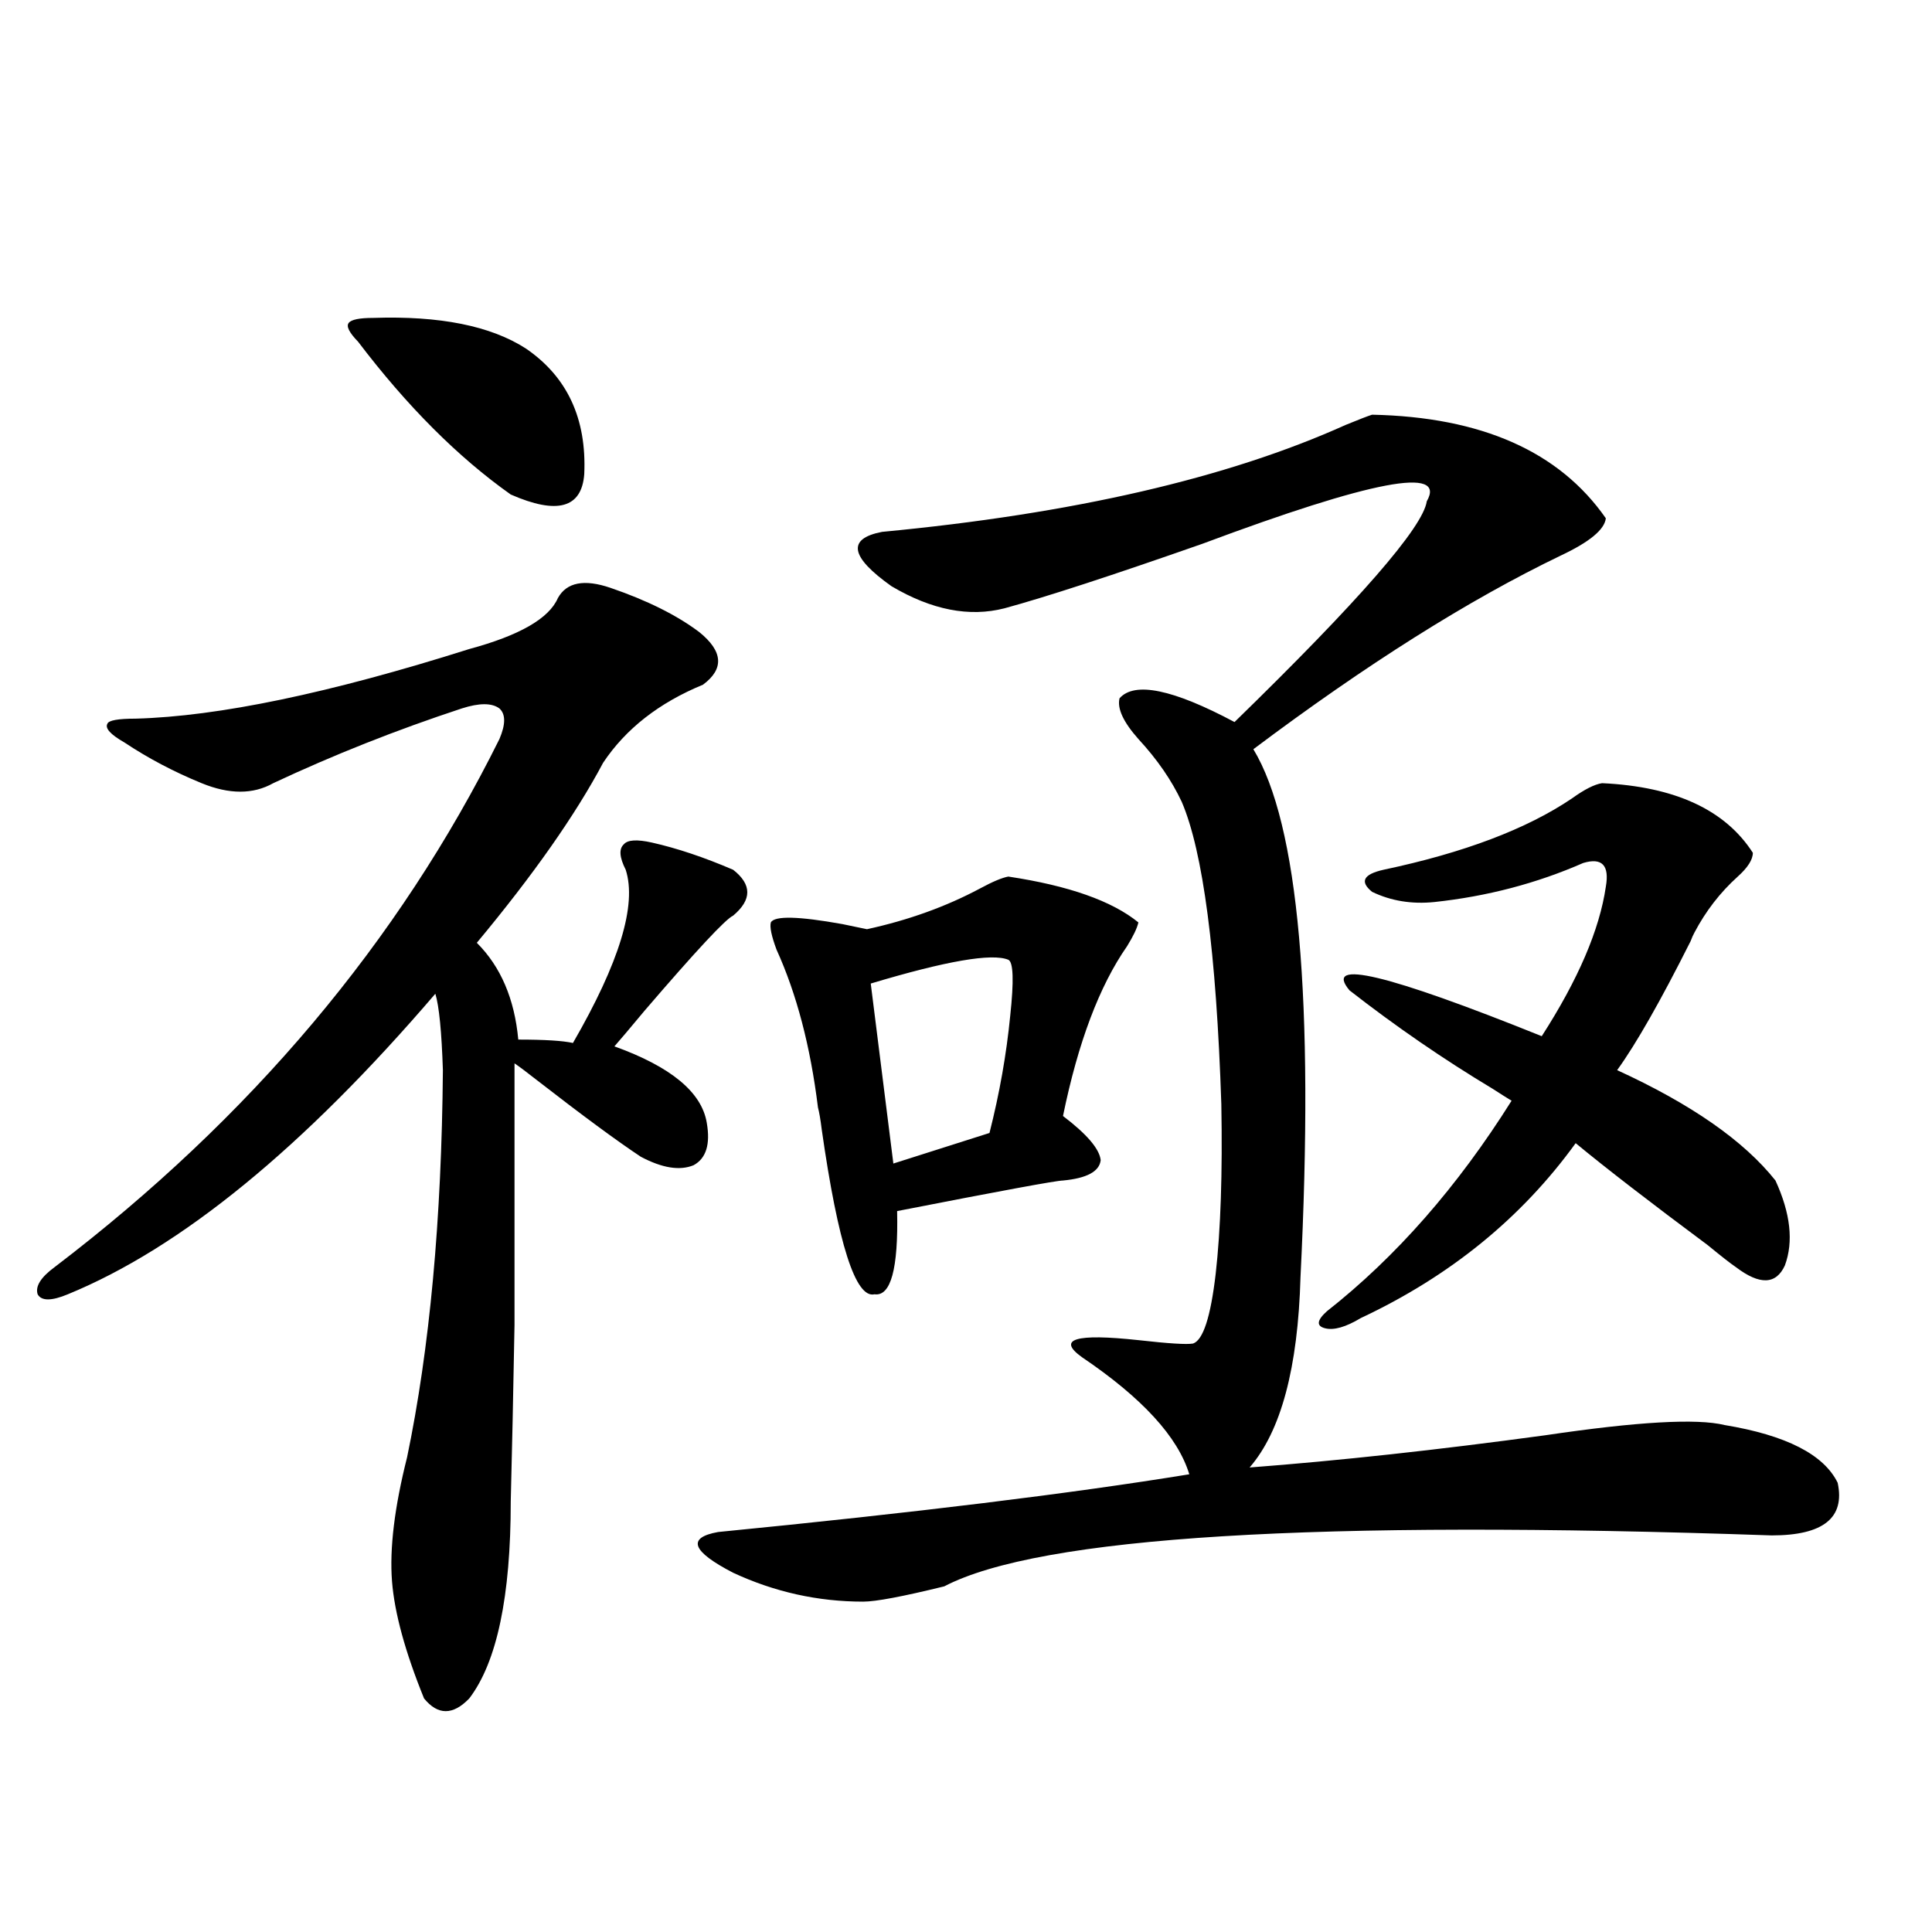<?xml version="1.0" encoding="utf-8"?>
<!-- Generator: Adobe Illustrator 16.0.0, SVG Export Plug-In . SVG Version: 6.00 Build 0)  -->
<!DOCTYPE svg PUBLIC "-//W3C//DTD SVG 1.1//EN" "http://www.w3.org/Graphics/SVG/1.1/DTD/svg11.dtd">
<svg version="1.1" id="图层_1" xmlns="http://www.w3.org/2000/svg" xmlns:xlink="http://www.w3.org/1999/xlink" x="0px" y="0px"
	 width="1000px" height="1000px" viewBox="0 0 1000 1000" enable-background="new 0 0 1000 1000" xml:space="preserve">
<path d="M316.065,304.297c18.856,6.455,34.146,14.063,45.853,22.852c12.348,9.971,13.003,19.048,1.951,27.246
	c-22.773,9.38-39.999,22.852-51.706,40.43c-14.313,26.958-36.097,58.008-65.364,93.164c12.348,12.305,19.512,29.004,21.463,50.098
	c13.658,0,23.079,0.591,28.292,1.758c24.055-41.597,33.17-71.479,27.316-89.648c-3.262-6.44-3.582-10.835-0.976-13.184
	c1.951-2.334,6.829-2.637,14.634-0.879c13.003,2.939,26.981,7.622,41.95,14.063c9.756,7.622,9.756,15.532,0,23.73
	c-3.902,1.758-19.191,18.169-45.853,49.219c-7.805,9.38-13.018,15.532-15.609,18.457c29.268,10.547,45.197,23.73,47.804,39.551
	c1.951,11.138-0.335,18.457-6.829,21.973c-7.164,2.939-16.265,1.47-27.316-4.395c-12.362-8.198-30.243-21.382-53.657-39.551
	c-5.213-4.092-9.115-7.031-11.707-8.789c0,56.841,0,101.953,0,135.352c-0.655,36.338-1.311,66.797-1.951,91.406
	c0,49.219-7.164,83.194-21.463,101.953c-8.46,8.789-16.265,8.789-23.414,0c-9.756-24.032-15.29-44.247-16.585-60.645
	c-1.311-16.987,1.295-38.369,7.805-64.16c11.707-56.25,17.88-123.047,18.536-200.391c-0.656-19.912-1.951-33.096-3.902-39.551
	C157.045,594.048,93.632,645.903,35.097,669.922c-8.46,3.516-13.658,3.516-15.609,0c-1.311-4.092,1.616-8.789,8.78-14.063
	c101.461-77.344,178.197-168.447,230.238-273.34c3.247-7.607,3.247-12.881,0-15.82c-3.902-2.925-10.411-2.925-19.512,0
	c-33.825,11.138-66.339,24.033-97.558,38.672c-10.412,5.864-22.774,5.864-37.072,0c-14.314-5.85-27.652-12.881-39.999-21.094
	c-7.165-4.092-10.091-7.319-8.78-9.668c0.64-1.758,5.518-2.637,14.634-2.637c42.926-1.167,100.485-13.184,172.678-36.035
	c26.006-7.031,41.295-15.82,45.853-26.367C293.292,301.372,302.407,299.614,316.065,304.297z M193.142,164.551
	c34.465-1.167,60.806,4.106,79.022,15.82c21.463,14.653,31.539,36.338,30.243,65.039c-1.311,17.578-13.993,21.094-38.048,10.547
	c-27.316-19.336-53.657-45.703-79.022-79.102c-4.558-4.683-6.189-7.91-4.878-9.668C181.755,165.43,185.978,164.551,193.142,164.551z
	 M710.202,214.648c56.584,1.182,96.903,19.048,120.973,53.613c-0.655,5.864-8.46,12.305-23.414,19.336
	c-47.483,22.852-100.485,56.25-159.021,100.195c23.414,38.672,31.539,129.79,24.39,273.34
	c-1.311,46.885-10.091,79.692-26.341,98.438c46.173-3.516,97.224-9.077,153.167-16.699c47.469-7.031,78.367-8.789,92.681-5.273
	c31.859,5.273,51.371,15.244,58.535,29.883c3.902,18.169-7.484,27.246-34.146,27.246c-236.092-8.198-378.862,0.591-428.282,26.367
	c-21.463,5.273-35.456,7.91-41.95,7.91c-23.414,0-45.853-4.971-67.315-14.941c-21.463-11.123-24.069-18.154-7.805-21.094
	c101.461-9.956,182.755-19.912,243.896-29.883c-5.854-19.336-24.39-39.551-55.608-60.645c-13.018-9.365-3.262-12.305,29.268-8.789
	c15.609,1.758,25.03,2.349,28.292,1.758c5.198-1.758,9.101-13.76,11.707-36.035c2.592-22.852,3.567-52.144,2.927-87.891
	c-2.606-78.511-9.436-130.654-20.487-156.445c-5.213-11.123-12.683-21.973-22.438-32.52c-7.805-8.789-11.066-15.82-9.756-21.094
	c7.805-8.789,27.637-4.683,59.511,12.305c64.389-62.69,97.559-100.771,99.51-114.258c10.396-18.154-28.292-10.835-116.095,21.973
	c-46.828,16.411-80.974,27.549-102.437,33.398c-18.216,4.697-37.728,0.879-58.535-11.426c-21.463-15.229-23.094-24.609-4.878-28.125
	c98.854-9.365,178.853-27.822,239.994-55.371C703.693,216.997,708.251,215.239,710.202,214.648z M521.914,453.711
	c31.219,4.697,53.657,12.607,67.315,23.73c-0.655,2.939-2.606,7.031-5.854,12.305c-14.313,20.518-25.365,49.81-33.17,87.891
	c12.348,9.38,18.856,17.002,19.512,22.852c-0.655,5.864-7.164,9.38-19.512,10.547c-3.262,0-31.874,5.273-85.852,15.82
	c0.641,29.883-3.262,44.248-11.707,43.066c-9.756,2.349-18.871-26.064-27.316-85.254c-0.655-5.273-1.311-9.077-1.951-11.426
	c-3.902-31.641-11.066-58.887-21.463-81.738c-2.606-7.031-3.582-11.714-2.927-14.063c1.951-3.516,14.299-3.213,37.072,0.879
	c5.854,1.182,10.076,2.061,12.683,2.637c21.463-4.683,40.975-11.714,58.535-21.094C513.774,456.348,518.652,454.302,521.914,453.711
	z M521.914,496.777c-8.46-3.516-32.194,0.591-71.218,12.305l11.707,93.164l49.755-15.82c5.198-20.503,8.78-40.718,10.731-60.645
	C524.841,507.627,524.506,497.959,521.914,496.777z M829.224,405.371c37.713,1.758,63.733,13.774,78.047,36.035
	c0,3.516-2.606,7.622-7.805,12.305c-9.115,8.213-16.585,17.881-22.438,29.004c-0.655,1.182-1.311,2.637-1.951,4.395
	c-15.609,31.064-28.292,53.325-38.048,66.797c38.368,17.578,65.685,36.626,81.949,57.129c7.805,17.002,9.421,31.641,4.878,43.945
	c-4.558,9.971-13.018,10.259-25.365,0.879c-2.606-1.758-7.484-5.562-14.634-11.426c-29.923-22.261-52.682-39.839-68.291-52.734
	c-27.972,38.672-65.044,68.857-111.217,90.527c-7.805,4.697-13.993,6.455-18.536,5.273c-4.558-1.167-4.237-4.092,0.976-8.789
	c35.762-28.125,67.636-64.448,95.607-108.984c-1.951-1.167-5.213-3.213-9.756-6.152c-25.365-15.229-50.09-32.217-74.145-50.977
	c-13.658-16.396,19.512-8.486,99.51,23.73c18.856-29.292,29.908-55.068,33.17-77.344c1.951-11.123-1.951-15.229-11.707-12.305
	c-24.069,10.547-49.755,17.29-77.071,20.215c-11.707,1.182-22.438-0.576-32.194-5.273c-6.509-5.273-4.558-9.077,5.854-11.426
	c41.615-8.789,74.145-21.094,97.559-36.914C820.108,408.599,825.321,405.962,829.224,405.371z"/>
</svg>
